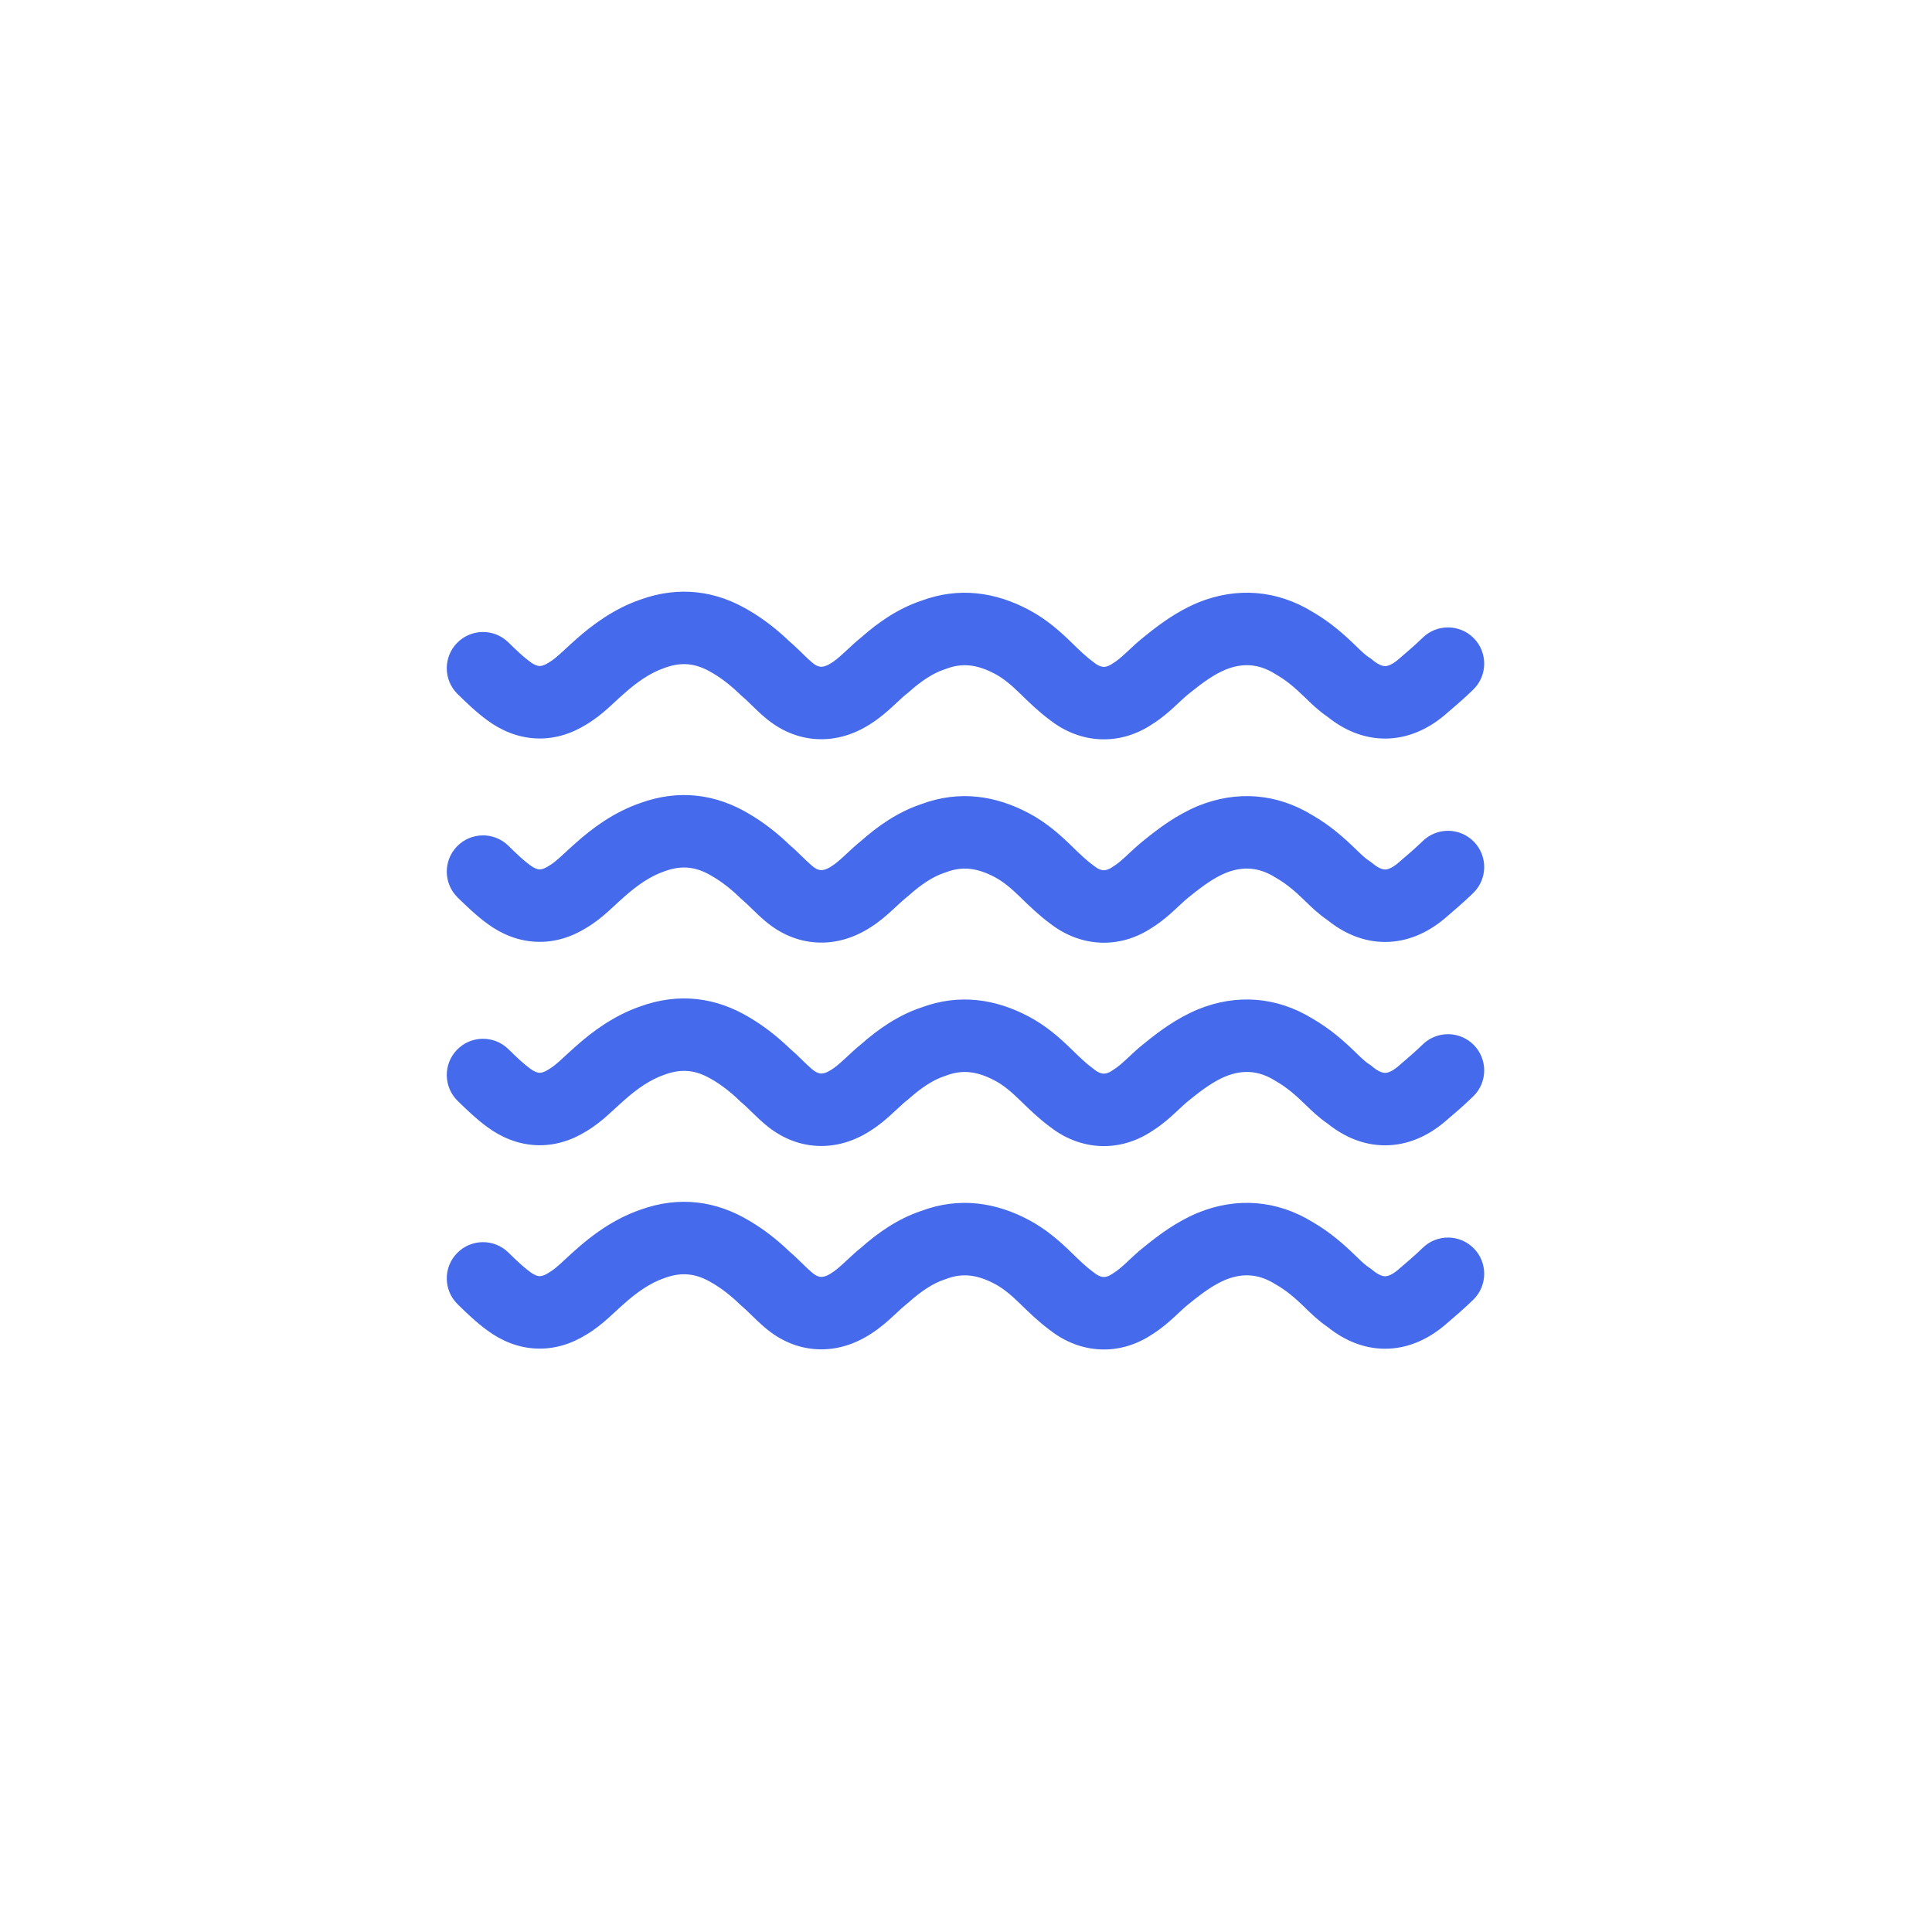 <?xml version="1.0" encoding="UTF-8"?> <svg xmlns="http://www.w3.org/2000/svg" width="50" height="50" viewBox="0 0 50 50" fill="none"><path fill-rule="evenodd" clip-rule="evenodd" d="M18.433 33.204C18.023 32.956 17.649 32.911 17.202 33.074L17.194 33.077L17.186 33.08C16.835 33.201 16.487 33.437 16.139 33.751L16.126 33.763C16.045 33.833 15.996 33.878 15.94 33.931C15.889 33.979 15.831 34.033 15.736 34.118C15.589 34.249 15.402 34.405 15.177 34.538C14.788 34.781 14.348 34.921 13.877 34.9C13.404 34.88 12.978 34.7 12.616 34.434C12.318 34.217 12.065 33.969 11.862 33.772C11.856 33.766 11.851 33.761 11.845 33.755C11.475 33.394 11.467 32.8 11.829 32.43C12.191 32.059 12.784 32.052 13.155 32.413C13.375 32.629 13.542 32.789 13.723 32.921C13.847 33.012 13.923 33.026 13.959 33.027C13.993 33.029 14.065 33.023 14.19 32.945L14.203 32.936L14.216 32.928C14.29 32.886 14.373 32.822 14.488 32.719C14.512 32.697 14.556 32.657 14.608 32.609C14.698 32.525 14.813 32.419 14.89 32.352C15.33 31.957 15.89 31.545 16.567 31.31C17.575 30.944 18.535 31.077 19.397 31.596C19.764 31.811 20.117 32.087 20.43 32.389C20.553 32.494 20.664 32.602 20.75 32.687L20.759 32.695C20.862 32.796 20.936 32.867 21.01 32.929L21.017 32.935C21.126 33.028 21.201 33.044 21.243 33.046C21.287 33.048 21.374 33.04 21.51 32.952L21.518 32.946L21.526 32.941C21.614 32.886 21.705 32.811 21.837 32.689C21.858 32.67 21.88 32.649 21.905 32.626C22.011 32.526 22.152 32.395 22.3 32.277C22.706 31.917 23.229 31.543 23.838 31.34C24.827 30.969 25.772 31.118 26.629 31.574C27.081 31.815 27.43 32.126 27.725 32.413C27.946 32.629 28.112 32.789 28.293 32.921L28.308 32.932L28.322 32.943C28.431 33.029 28.511 33.047 28.558 33.049C28.603 33.051 28.68 33.041 28.79 32.965L28.808 32.953L28.827 32.941C28.915 32.886 29.005 32.811 29.138 32.689C29.158 32.67 29.181 32.649 29.205 32.626C29.316 32.523 29.463 32.384 29.619 32.262C29.999 31.953 30.447 31.619 30.998 31.388L31.006 31.385C32.006 30.978 33.045 31.059 33.968 31.625C34.428 31.89 34.794 32.218 35.086 32.502C35.249 32.661 35.337 32.743 35.429 32.803L35.475 32.833L35.517 32.867C35.696 33.016 35.803 33.03 35.846 33.03C35.888 33.03 35.994 33.017 36.171 32.871C36.417 32.661 36.634 32.475 36.819 32.295C37.189 31.933 37.783 31.94 38.145 32.311C38.506 32.681 38.499 33.275 38.128 33.637C37.893 33.866 37.63 34.091 37.395 34.292L37.372 34.311C36.944 34.666 36.427 34.905 35.846 34.905C35.283 34.905 34.781 34.681 34.361 34.344C34.121 34.181 33.928 33.992 33.795 33.862C33.789 33.856 33.783 33.85 33.777 33.844C33.525 33.598 33.287 33.395 33.025 33.246L33.009 33.237L32.994 33.228C32.583 32.973 32.17 32.937 31.717 33.12C31.421 33.245 31.142 33.441 30.795 33.723L30.788 33.729L30.78 33.734C30.694 33.802 30.619 33.871 30.513 33.97C30.482 33.999 30.448 34.031 30.41 34.066C30.265 34.2 30.073 34.372 29.835 34.522C28.978 35.102 27.964 35.043 27.172 34.424C26.881 34.209 26.632 33.966 26.432 33.772L26.416 33.755C26.163 33.509 25.965 33.345 25.748 33.229C25.272 32.976 24.887 32.946 24.485 33.099L24.463 33.108L24.44 33.115C24.158 33.207 23.845 33.411 23.528 33.694L23.505 33.715L23.48 33.734C23.394 33.802 23.319 33.871 23.213 33.97C23.181 33.999 23.147 34.031 23.109 34.066C22.962 34.202 22.767 34.377 22.524 34.529C22.114 34.793 21.641 34.945 21.141 34.918C20.637 34.891 20.181 34.686 19.804 34.364C19.671 34.253 19.551 34.136 19.459 34.046L19.45 34.037C19.347 33.937 19.273 33.866 19.199 33.803L19.171 33.78L19.146 33.755C18.919 33.534 18.674 33.345 18.445 33.211L18.433 33.204Z" fill="#456AEB"></path><path fill-rule="evenodd" clip-rule="evenodd" d="M18.433 27.941C18.023 27.692 17.649 27.647 17.202 27.811L17.194 27.814L17.186 27.817C16.835 27.938 16.487 28.174 16.139 28.488L16.126 28.5C16.045 28.57 15.996 28.615 15.94 28.668C15.889 28.716 15.831 28.77 15.736 28.854C15.589 28.986 15.402 29.141 15.177 29.275C14.788 29.518 14.348 29.657 13.877 29.637C13.404 29.616 12.978 29.436 12.616 29.171C12.318 28.953 12.065 28.706 11.862 28.508C11.856 28.503 11.851 28.497 11.845 28.492C11.475 28.13 11.467 27.537 11.829 27.166C12.191 26.796 12.784 26.788 13.155 27.15C13.375 27.365 13.542 27.526 13.723 27.658C13.847 27.749 13.923 27.762 13.959 27.764C13.993 27.765 14.065 27.76 14.19 27.681L14.203 27.673L14.216 27.665C14.29 27.622 14.373 27.558 14.488 27.455C14.512 27.434 14.556 27.393 14.608 27.345C14.698 27.262 14.813 27.156 14.89 27.089C15.33 26.694 15.89 26.282 16.567 26.047C17.575 25.681 18.535 25.813 19.397 26.332C19.764 26.548 20.117 26.824 20.43 27.126C20.553 27.231 20.664 27.338 20.75 27.423L20.759 27.432C20.862 27.532 20.936 27.604 21.01 27.666L21.017 27.672C21.126 27.764 21.201 27.78 21.243 27.783C21.287 27.785 21.374 27.776 21.51 27.688L21.518 27.683L21.526 27.677C21.614 27.623 21.705 27.547 21.837 27.425C21.858 27.406 21.88 27.385 21.905 27.363C22.011 27.263 22.152 27.131 22.3 27.013C22.706 26.654 23.229 26.279 23.838 26.076C24.827 25.706 25.772 25.855 26.629 26.311C27.081 26.551 27.43 26.862 27.725 27.15C27.946 27.365 28.112 27.526 28.293 27.658L28.308 27.669L28.322 27.68C28.431 27.766 28.511 27.784 28.558 27.786C28.603 27.788 28.68 27.777 28.79 27.702L28.808 27.689L28.827 27.677C28.915 27.623 29.005 27.547 29.138 27.425C29.158 27.406 29.181 27.385 29.205 27.363C29.316 27.259 29.463 27.121 29.619 26.999C29.999 26.69 30.447 26.355 30.998 26.125L31.006 26.121C32.006 25.715 33.045 25.795 33.968 26.362C34.428 26.627 34.794 26.954 35.086 27.239C35.249 27.397 35.337 27.479 35.429 27.54L35.475 27.569L35.517 27.604C35.696 27.753 35.803 27.766 35.846 27.766C35.888 27.766 35.994 27.753 36.171 27.608C36.417 27.397 36.634 27.212 36.819 27.031C37.189 26.67 37.783 26.677 38.145 27.047C38.506 27.418 38.499 28.012 38.128 28.373C37.893 28.603 37.63 28.828 37.395 29.028L37.372 29.047C36.944 29.403 36.427 29.641 35.846 29.641C35.283 29.641 34.781 29.418 34.361 29.081C34.121 28.917 33.928 28.729 33.795 28.598C33.789 28.592 33.783 28.587 33.777 28.581C33.525 28.335 33.287 28.132 33.025 27.983L33.009 27.974L32.994 27.964C32.583 27.709 32.17 27.674 31.717 27.857C31.421 27.981 31.142 28.177 30.795 28.459L30.788 28.465L30.78 28.471C30.694 28.538 30.619 28.608 30.513 28.707C30.482 28.736 30.448 28.768 30.41 28.803C30.265 28.937 30.073 29.108 29.835 29.259C28.978 29.838 27.964 29.78 27.172 29.161C26.881 28.946 26.632 28.703 26.432 28.508L26.416 28.492C26.163 28.245 25.965 28.081 25.748 27.966C25.272 27.713 24.887 27.683 24.485 27.836L24.463 27.844L24.44 27.852C24.158 27.944 23.845 28.147 23.528 28.431L23.505 28.451L23.48 28.471C23.394 28.538 23.319 28.608 23.213 28.707C23.181 28.736 23.147 28.768 23.109 28.803C22.962 28.939 22.767 29.113 22.524 29.265C22.114 29.53 21.641 29.682 21.141 29.655C20.637 29.628 20.181 29.422 19.804 29.101C19.671 28.989 19.551 28.873 19.459 28.782L19.45 28.774C19.347 28.673 19.273 28.602 19.199 28.54L19.171 28.517L19.146 28.492C18.919 28.27 18.674 28.082 18.445 27.947L18.433 27.941Z" fill="#456AEB"></path><path fill-rule="evenodd" clip-rule="evenodd" d="M18.433 22.677C18.023 22.429 17.649 22.384 17.202 22.547L17.194 22.55L17.186 22.553C16.835 22.674 16.487 22.91 16.139 23.224L16.126 23.236C16.045 23.306 15.996 23.352 15.94 23.404C15.889 23.452 15.831 23.506 15.736 23.591C15.589 23.723 15.402 23.878 15.177 24.011C14.788 24.254 14.348 24.394 13.877 24.373C13.404 24.353 12.978 24.173 12.616 23.908C12.318 23.69 12.065 23.442 11.862 23.245C11.856 23.239 11.851 23.234 11.845 23.228C11.475 22.867 11.467 22.273 11.829 21.903C12.191 21.532 12.784 21.525 13.155 21.886C13.375 22.102 13.542 22.262 13.723 22.395C13.847 22.485 13.923 22.499 13.959 22.5C13.993 22.502 14.065 22.496 14.19 22.418L14.203 22.409L14.216 22.401C14.29 22.359 14.373 22.295 14.488 22.192C14.512 22.17 14.556 22.13 14.608 22.082C14.698 21.998 14.813 21.893 14.89 21.826C15.33 21.43 15.89 21.018 16.567 20.784C17.575 20.417 18.535 20.55 19.397 21.069C19.764 21.284 20.117 21.56 20.43 21.862C20.553 21.967 20.664 22.075 20.75 22.16L20.759 22.168C20.862 22.269 20.936 22.34 21.01 22.402L21.017 22.408C21.126 22.501 21.201 22.517 21.243 22.519C21.287 22.522 21.374 22.513 21.51 22.425L21.518 22.419L21.526 22.414C21.614 22.359 21.705 22.284 21.837 22.162C21.858 22.143 21.88 22.122 21.905 22.099C22.011 22 22.152 21.868 22.3 21.75C22.706 21.39 23.229 21.016 23.838 20.813C24.827 20.442 25.772 20.591 26.629 21.047C27.081 21.288 27.43 21.599 27.725 21.886C27.946 22.102 28.112 22.262 28.293 22.395L28.308 22.405L28.322 22.416C28.431 22.503 28.511 22.52 28.558 22.522C28.603 22.524 28.68 22.514 28.79 22.438L28.808 22.426L28.827 22.414C28.915 22.359 29.005 22.284 29.138 22.162C29.158 22.143 29.181 22.122 29.205 22.099C29.316 21.996 29.463 21.858 29.619 21.735C29.999 21.427 30.447 21.092 30.998 20.861L31.006 20.858C32.006 20.451 33.045 20.532 33.968 21.099C34.428 21.363 34.794 21.691 35.086 21.976C35.249 22.134 35.337 22.216 35.429 22.276L35.475 22.306L35.517 22.34C35.696 22.489 35.803 22.503 35.846 22.503C35.888 22.503 35.994 22.49 36.171 22.344C36.417 22.134 36.634 21.948 36.819 21.768C37.189 21.406 37.783 21.413 38.145 21.784C38.506 22.155 38.499 22.748 38.128 23.11C37.893 23.339 37.63 23.564 37.395 23.765L37.372 23.784C36.944 24.139 36.427 24.378 35.846 24.378C35.283 24.378 34.781 24.154 34.361 23.817C34.121 23.654 33.928 23.465 33.795 23.335C33.789 23.329 33.783 23.323 33.777 23.317C33.525 23.071 33.287 22.869 33.025 22.719L33.009 22.71L32.994 22.701C32.583 22.446 32.17 22.41 31.717 22.593C31.421 22.718 31.142 22.914 30.795 23.196L30.788 23.202L30.78 23.207C30.694 23.275 30.619 23.344 30.513 23.443C30.482 23.472 30.448 23.504 30.41 23.539C30.265 23.673 30.073 23.845 29.835 23.995C28.978 24.575 27.964 24.516 27.172 23.897C26.881 23.682 26.632 23.439 26.432 23.245L26.416 23.228C26.163 22.982 25.965 22.818 25.748 22.702C25.272 22.449 24.887 22.419 24.485 22.573L24.463 22.581L24.44 22.588C24.158 22.68 23.845 22.884 23.528 23.167L23.505 23.188L23.48 23.207C23.394 23.275 23.319 23.344 23.213 23.443C23.181 23.472 23.147 23.504 23.109 23.539C22.962 23.675 22.767 23.85 22.524 24.002C22.114 24.266 21.641 24.419 21.141 24.391C20.637 24.364 20.181 24.159 19.804 23.837C19.671 23.726 19.551 23.609 19.459 23.519L19.45 23.51C19.347 23.41 19.273 23.339 19.199 23.277L19.171 23.253L19.146 23.228C18.919 23.007 18.674 22.818 18.445 22.684L18.433 22.677Z" fill="#456AEB"></path><path fill-rule="evenodd" clip-rule="evenodd" d="M18.433 17.414C18.023 17.166 17.649 17.12 17.202 17.284L17.194 17.287L17.186 17.29C16.835 17.411 16.487 17.647 16.139 17.961L16.126 17.973C16.045 18.043 15.996 18.088 15.94 18.141C15.889 18.189 15.831 18.243 15.736 18.328C15.589 18.459 15.402 18.614 15.177 18.748C14.788 18.991 14.348 19.131 13.877 19.11C13.404 19.089 12.978 18.91 12.616 18.644C12.318 18.427 12.065 18.179 11.862 17.981C11.856 17.976 11.851 17.97 11.845 17.965C11.475 17.603 11.467 17.01 11.829 16.639C12.191 16.269 12.784 16.261 13.155 16.623C13.375 16.838 13.542 16.999 13.723 17.131C13.847 17.222 13.923 17.235 13.959 17.237C13.993 17.238 14.065 17.233 14.19 17.154L14.203 17.146L14.216 17.138C14.29 17.095 14.373 17.031 14.488 16.928C14.512 16.907 14.556 16.866 14.608 16.819C14.698 16.735 14.813 16.629 14.89 16.562C15.33 16.167 15.89 15.755 16.567 15.52C17.575 15.154 18.535 15.286 19.397 15.806C19.764 16.021 20.117 16.297 20.43 16.599C20.553 16.704 20.664 16.812 20.75 16.896L20.759 16.905C20.862 17.006 20.936 17.077 21.01 17.139L21.017 17.145C21.126 17.238 21.201 17.253 21.243 17.256C21.287 17.258 21.374 17.249 21.51 17.161L21.518 17.156L21.526 17.151C21.614 17.096 21.705 17.02 21.837 16.898C21.858 16.879 21.88 16.858 21.905 16.836C22.011 16.736 22.152 16.605 22.3 16.486C22.706 16.127 23.229 15.752 23.838 15.549C24.827 15.179 25.772 15.328 26.629 15.784C27.081 16.024 27.43 16.335 27.725 16.623C27.946 16.838 28.112 16.999 28.293 17.131L28.308 17.142L28.322 17.153C28.431 17.239 28.511 17.257 28.558 17.259C28.603 17.261 28.68 17.251 28.79 17.175L28.808 17.162L28.827 17.151C28.915 17.096 29.005 17.02 29.138 16.898C29.158 16.879 29.181 16.858 29.205 16.836C29.316 16.732 29.463 16.594 29.619 16.472C29.999 16.163 30.447 15.828 30.998 15.598L31.006 15.594C32.006 15.188 33.045 15.268 33.968 15.835C34.428 16.1 34.794 16.427 35.086 16.712C35.249 16.87 35.337 16.953 35.429 17.013L35.475 17.042L35.517 17.077C35.696 17.226 35.803 17.239 35.846 17.239C35.888 17.239 35.994 17.226 36.171 17.081C36.417 16.87 36.634 16.685 36.819 16.504C37.189 16.143 37.783 16.15 38.145 16.52C38.506 16.891 38.499 17.485 38.128 17.846C37.893 18.076 37.63 18.301 37.395 18.501L37.372 18.52C36.944 18.876 36.427 19.114 35.846 19.114C35.283 19.114 34.781 18.891 34.361 18.554C34.121 18.39 33.928 18.202 33.795 18.071C33.789 18.066 33.783 18.06 33.777 18.054C33.525 17.808 33.287 17.605 33.025 17.456L33.009 17.447L32.994 17.437C32.583 17.182 32.17 17.147 31.717 17.33C31.421 17.454 31.142 17.651 30.795 17.932L30.788 17.938L30.78 17.944C30.694 18.011 30.619 18.081 30.513 18.18C30.482 18.209 30.448 18.241 30.41 18.276C30.265 18.41 30.073 18.581 29.835 18.732C28.978 19.311 27.964 19.253 27.172 18.634C26.881 18.419 26.632 18.176 26.432 17.981L26.416 17.965C26.163 17.718 25.965 17.554 25.748 17.439C25.272 17.186 24.887 17.156 24.485 17.309L24.463 17.317L24.44 17.325C24.158 17.417 23.845 17.62 23.528 17.904L23.505 17.925L23.48 17.944C23.394 18.011 23.319 18.081 23.213 18.18C23.181 18.209 23.147 18.241 23.109 18.276C22.962 18.412 22.767 18.586 22.524 18.738C22.114 19.003 21.641 19.155 21.141 19.128C20.637 19.101 20.181 18.895 19.804 18.574C19.671 18.463 19.551 18.346 19.459 18.256L19.45 18.247C19.347 18.146 19.273 18.075 19.199 18.013L19.171 17.99L19.146 17.965C18.919 17.744 18.674 17.555 18.445 17.42L18.433 17.414Z" fill="#456AEB"></path></svg> 